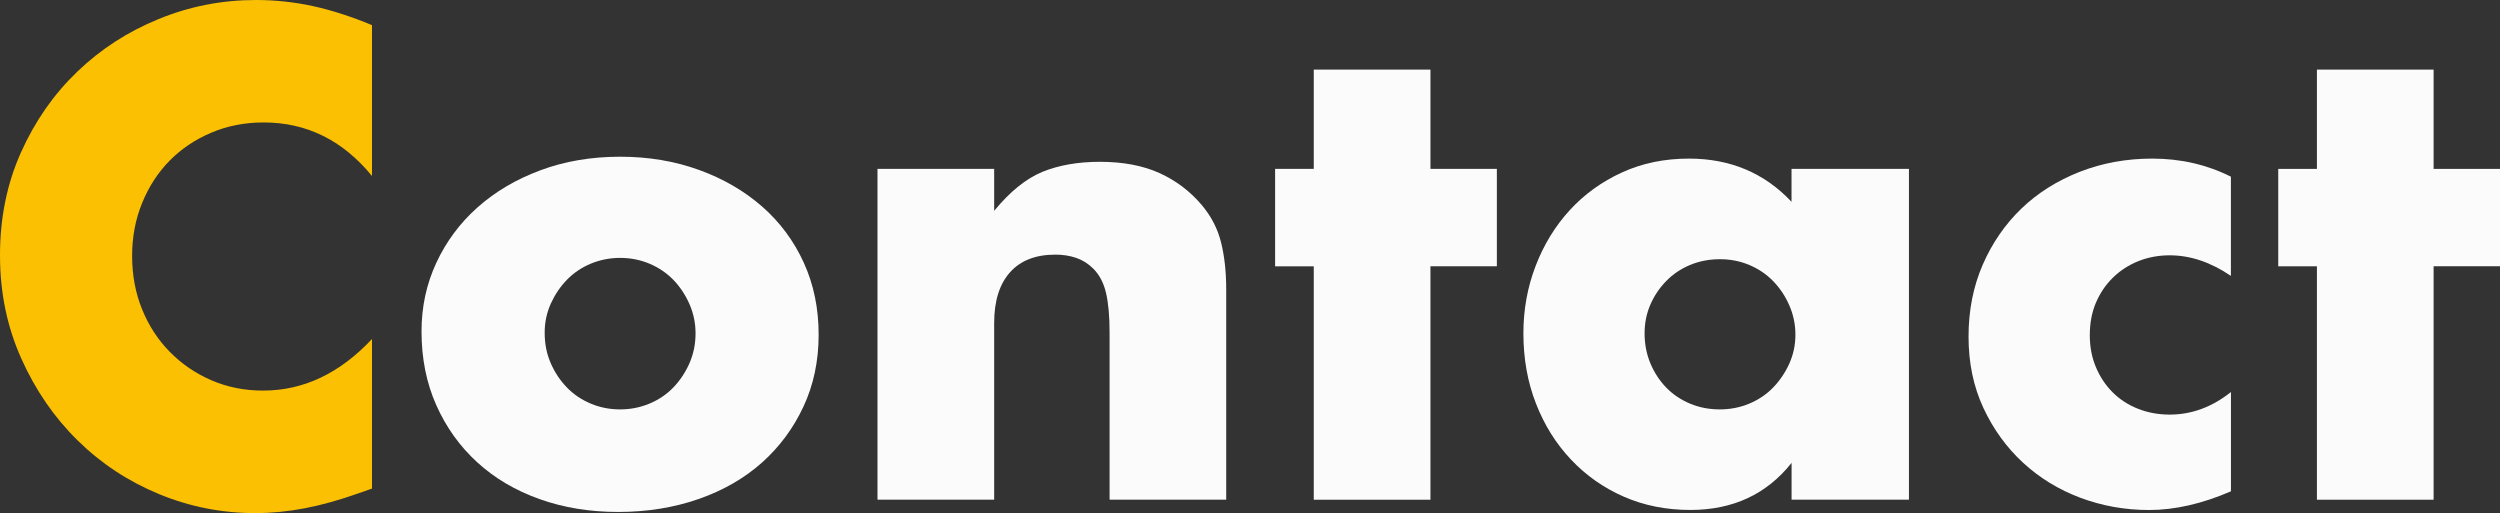 <?xml version="1.0" encoding="utf-8"?>
<!-- Generator: Adobe Illustrator 26.0.3, SVG Export Plug-In . SVG Version: 6.00 Build 0)  -->
<svg version="1.1" id="レイヤー_1" xmlns="http://www.w3.org/2000/svg" xmlns:xlink="http://www.w3.org/1999/xlink" x="0px"
	 y="0px" viewBox="0 0 437.1 89.73" style="enable-background:new 0 0 437.1 89.73;" xml:space="preserve">
<rect x="0" y="0" width="437.1" height="89.73" fill="#333333" stroke="none"/>
<style type="text/css">
	.st0{opacity:0.98;}
	.st1{fill:#FEC300;}
	.st2{fill:#FFFFFF;}
</style>
<g class="st0">
	<path class="st1" d="M65.04,30.77c-5.11-6.24-11.42-9.36-18.94-9.36c-3.31,0-6.37,0.6-9.19,1.8c-2.82,1.2-5.24,2.84-7.27,4.9
		c-2.03,2.07-3.63,4.53-4.79,7.38c-1.17,2.86-1.75,5.94-1.75,9.24c0,3.38,0.58,6.5,1.75,9.36c1.16,2.86,2.78,5.34,4.85,7.44
		c2.07,2.1,4.49,3.76,7.27,4.96c2.78,1.2,5.79,1.8,9.02,1.8c7.06,0,13.41-3,19.05-9.02v26.15l-2.25,0.79
		c-3.38,1.2-6.54,2.09-9.47,2.65c-2.93,0.56-5.82,0.85-8.68,0.85c-5.86,0-11.48-1.11-16.85-3.33c-5.37-2.22-10.11-5.34-14.2-9.36
		c-4.1-4.02-7.38-8.79-9.86-14.32S0,51.18,0,44.64s1.22-12.53,3.66-17.98c2.44-5.45,5.71-10.15,9.81-14.09
		c4.1-3.95,8.85-7.03,14.26-9.24C33.14,1.11,38.81,0,44.75,0c3.38,0,6.71,0.36,9.98,1.07C58,1.79,61.44,2.89,65.04,4.4V30.77z"/>
	<path class="st2" d="M73.7,57.94c0-4.28,0.86-8.29,2.59-12c1.73-3.72,4.13-6.95,7.21-9.69c3.08-2.74,6.74-4.9,10.99-6.48
		c4.25-1.58,8.89-2.37,13.92-2.37c4.96,0,9.56,0.77,13.81,2.31c4.24,1.54,7.93,3.68,11.05,6.42c3.12,2.74,5.54,6.01,7.27,9.81
		c1.73,3.8,2.59,7.99,2.59,12.57c0,4.58-0.88,8.78-2.65,12.57c-1.77,3.8-4.19,7.06-7.27,9.81c-3.08,2.74-6.78,4.87-11.1,6.37
		c-4.32,1.5-9,2.25-14.03,2.25c-4.96,0-9.54-0.75-13.75-2.25c-4.21-1.5-7.83-3.64-10.88-6.42c-3.04-2.78-5.43-6.11-7.16-9.98
		C74.56,66.98,73.7,62.68,73.7,57.94z M95.23,58.17c0,1.96,0.36,3.74,1.07,5.35c0.71,1.62,1.65,3.03,2.82,4.23
		c1.16,1.2,2.55,2.14,4.17,2.82c1.62,0.68,3.33,1.01,5.13,1.01s3.51-0.34,5.13-1.01c1.62-0.68,3-1.61,4.17-2.82
		c1.16-1.2,2.1-2.61,2.82-4.23c0.71-1.62,1.07-3.36,1.07-5.24c0-1.8-0.36-3.51-1.07-5.13c-0.72-1.62-1.65-3.02-2.82-4.23
		c-1.17-1.2-2.56-2.14-4.17-2.82c-1.62-0.68-3.33-1.01-5.13-1.01s-3.51,0.34-5.13,1.01c-1.62,0.68-3.01,1.62-4.17,2.82
		c-1.17,1.2-2.1,2.59-2.82,4.17C95.59,54.67,95.23,56.36,95.23,58.17z"/>
	<path class="st2" d="M153.42,29.53h20.4v7.33c2.78-3.38,5.6-5.65,8.45-6.82c2.86-1.16,6.2-1.75,10.03-1.75
		c4.06,0,7.53,0.66,10.43,1.97c2.89,1.32,5.35,3.18,7.38,5.58c1.65,1.96,2.78,4.13,3.38,6.54c0.6,2.41,0.9,5.15,0.9,8.23v36.75H194
		v-29.2c0-2.86-0.21-5.17-0.62-6.93c-0.41-1.76-1.15-3.17-2.2-4.23c-0.9-0.9-1.92-1.54-3.04-1.92c-1.13-0.38-2.33-0.56-3.61-0.56
		c-3.46,0-6.11,1.03-7.95,3.1c-1.84,2.07-2.76,5.02-2.76,8.85v30.89h-20.4V29.53z"/>
	<path class="st2" d="M250.1,46.56v40.81h-20.4V46.56h-6.76V29.53h6.76V12.17h20.4v17.36h11.61v17.02H250.1z"/>
	<path class="st2" d="M313.24,29.53h20.52v57.83h-20.52v-6.43c-4.36,5.49-10.26,8.23-17.7,8.23c-4.21,0-8.08-0.77-11.61-2.31
		c-3.53-1.54-6.61-3.7-9.24-6.48c-2.63-2.78-4.68-6.05-6.14-9.81c-1.47-3.76-2.2-7.85-2.2-12.29c0-4.13,0.71-8.06,2.14-11.78
		c1.43-3.72,3.42-6.97,5.97-9.75c2.55-2.78,5.6-4.98,9.13-6.59c3.53-1.62,7.44-2.42,11.72-2.42c7.21,0,13.19,2.52,17.92,7.55V29.53z
		 M287.54,58.28c0,1.88,0.34,3.63,1.01,5.24c0.68,1.62,1.6,3.03,2.76,4.23c1.16,1.2,2.55,2.14,4.17,2.82
		c1.62,0.68,3.36,1.01,5.24,1.01c1.8,0,3.51-0.34,5.13-1.01c1.61-0.68,3-1.61,4.17-2.82c1.16-1.2,2.1-2.59,2.82-4.17
		c0.71-1.58,1.07-3.27,1.07-5.07s-0.36-3.51-1.07-5.13c-0.71-1.62-1.65-3.02-2.82-4.23c-1.17-1.2-2.56-2.14-4.17-2.82
		c-1.62-0.68-3.33-1.01-5.13-1.01c-1.88,0-3.63,0.34-5.24,1.01c-1.62,0.68-3.01,1.62-4.17,2.82c-1.17,1.2-2.09,2.57-2.76,4.11
		C287.88,54.8,287.54,56.48,287.54,58.28z"/>
	<path class="st2" d="M390.07,48.25c-3.53-2.4-7.1-3.61-10.71-3.61c-1.96,0-3.78,0.34-5.47,1.01c-1.69,0.68-3.18,1.63-4.45,2.88
		c-1.28,1.24-2.27,2.71-2.99,4.4c-0.72,1.69-1.07,3.59-1.07,5.69c0,2.03,0.36,3.89,1.07,5.58c0.71,1.69,1.69,3.16,2.93,4.4
		c1.24,1.24,2.72,2.2,4.45,2.88c1.73,0.68,3.57,1.01,5.52,1.01c3.83,0,7.4-1.31,10.71-3.95V85.9c-5.04,2.18-9.81,3.27-14.32,3.27
		c-4.21,0-8.21-0.72-12.01-2.14c-3.8-1.43-7.14-3.47-10.03-6.14c-2.89-2.67-5.2-5.86-6.93-9.58c-1.73-3.72-2.59-7.87-2.59-12.46
		c0-4.58,0.83-8.77,2.48-12.57c1.65-3.79,3.91-7.06,6.76-9.81c2.85-2.74,6.26-4.88,10.2-6.43c3.95-1.54,8.17-2.31,12.68-2.31
		c4.96,0,9.54,1.05,13.75,3.16V48.25z"/>
	<path class="st2" d="M425.49,46.56v40.81h-20.4V46.56h-6.76V29.53h6.76V12.17h20.4v17.36h11.61v17.02H425.49z"/>
</g>
</svg>
